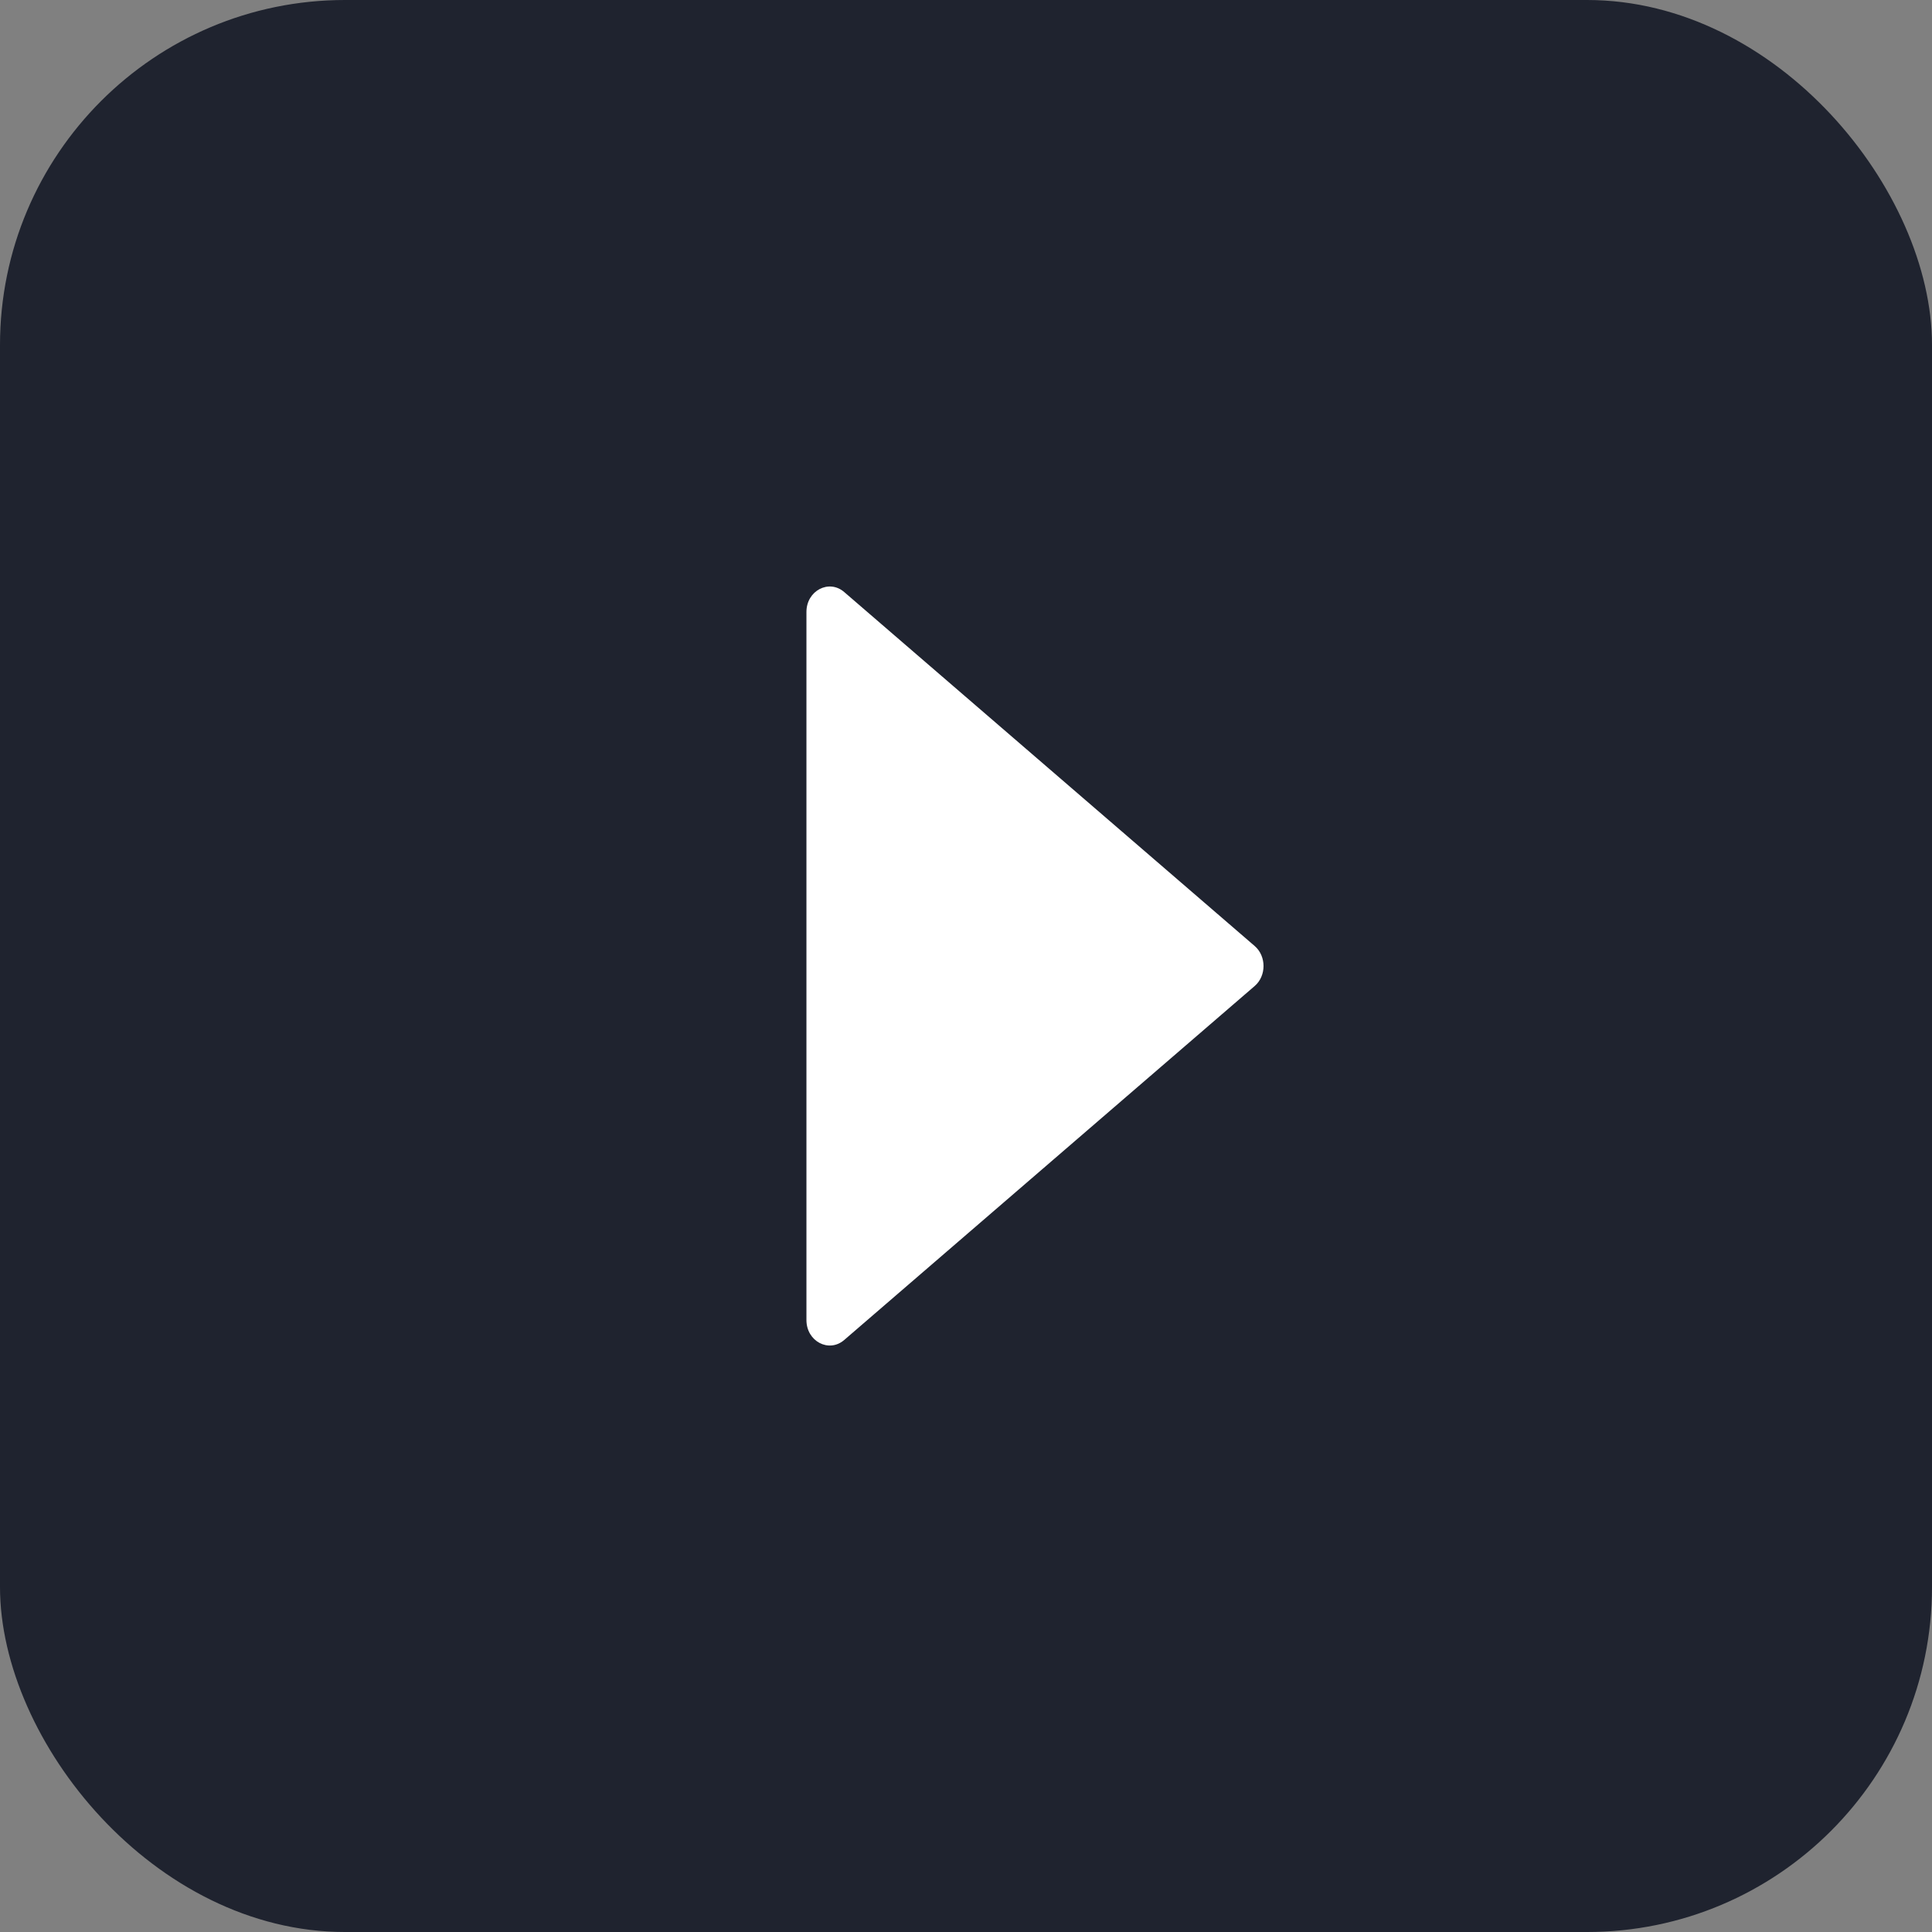 <svg width="56" height="56" viewBox="0 0 56 56" fill="none" xmlns="http://www.w3.org/2000/svg">
<rect x="0" y="0" width="56" height="56" fill="#808080" stroke="none"/>
<rect width="56" height="56" rx="10" fill="#1F232F"/>
<path d="M36.369 27.422L24.469 17.16C24.025 16.779 23.375 17.122 23.375 17.738V38.263C23.375 38.879 24.025 39.222 24.469 38.841L36.369 28.579C36.709 28.285 36.709 27.716 36.369 27.422Z" fill="white"/>
</svg>
